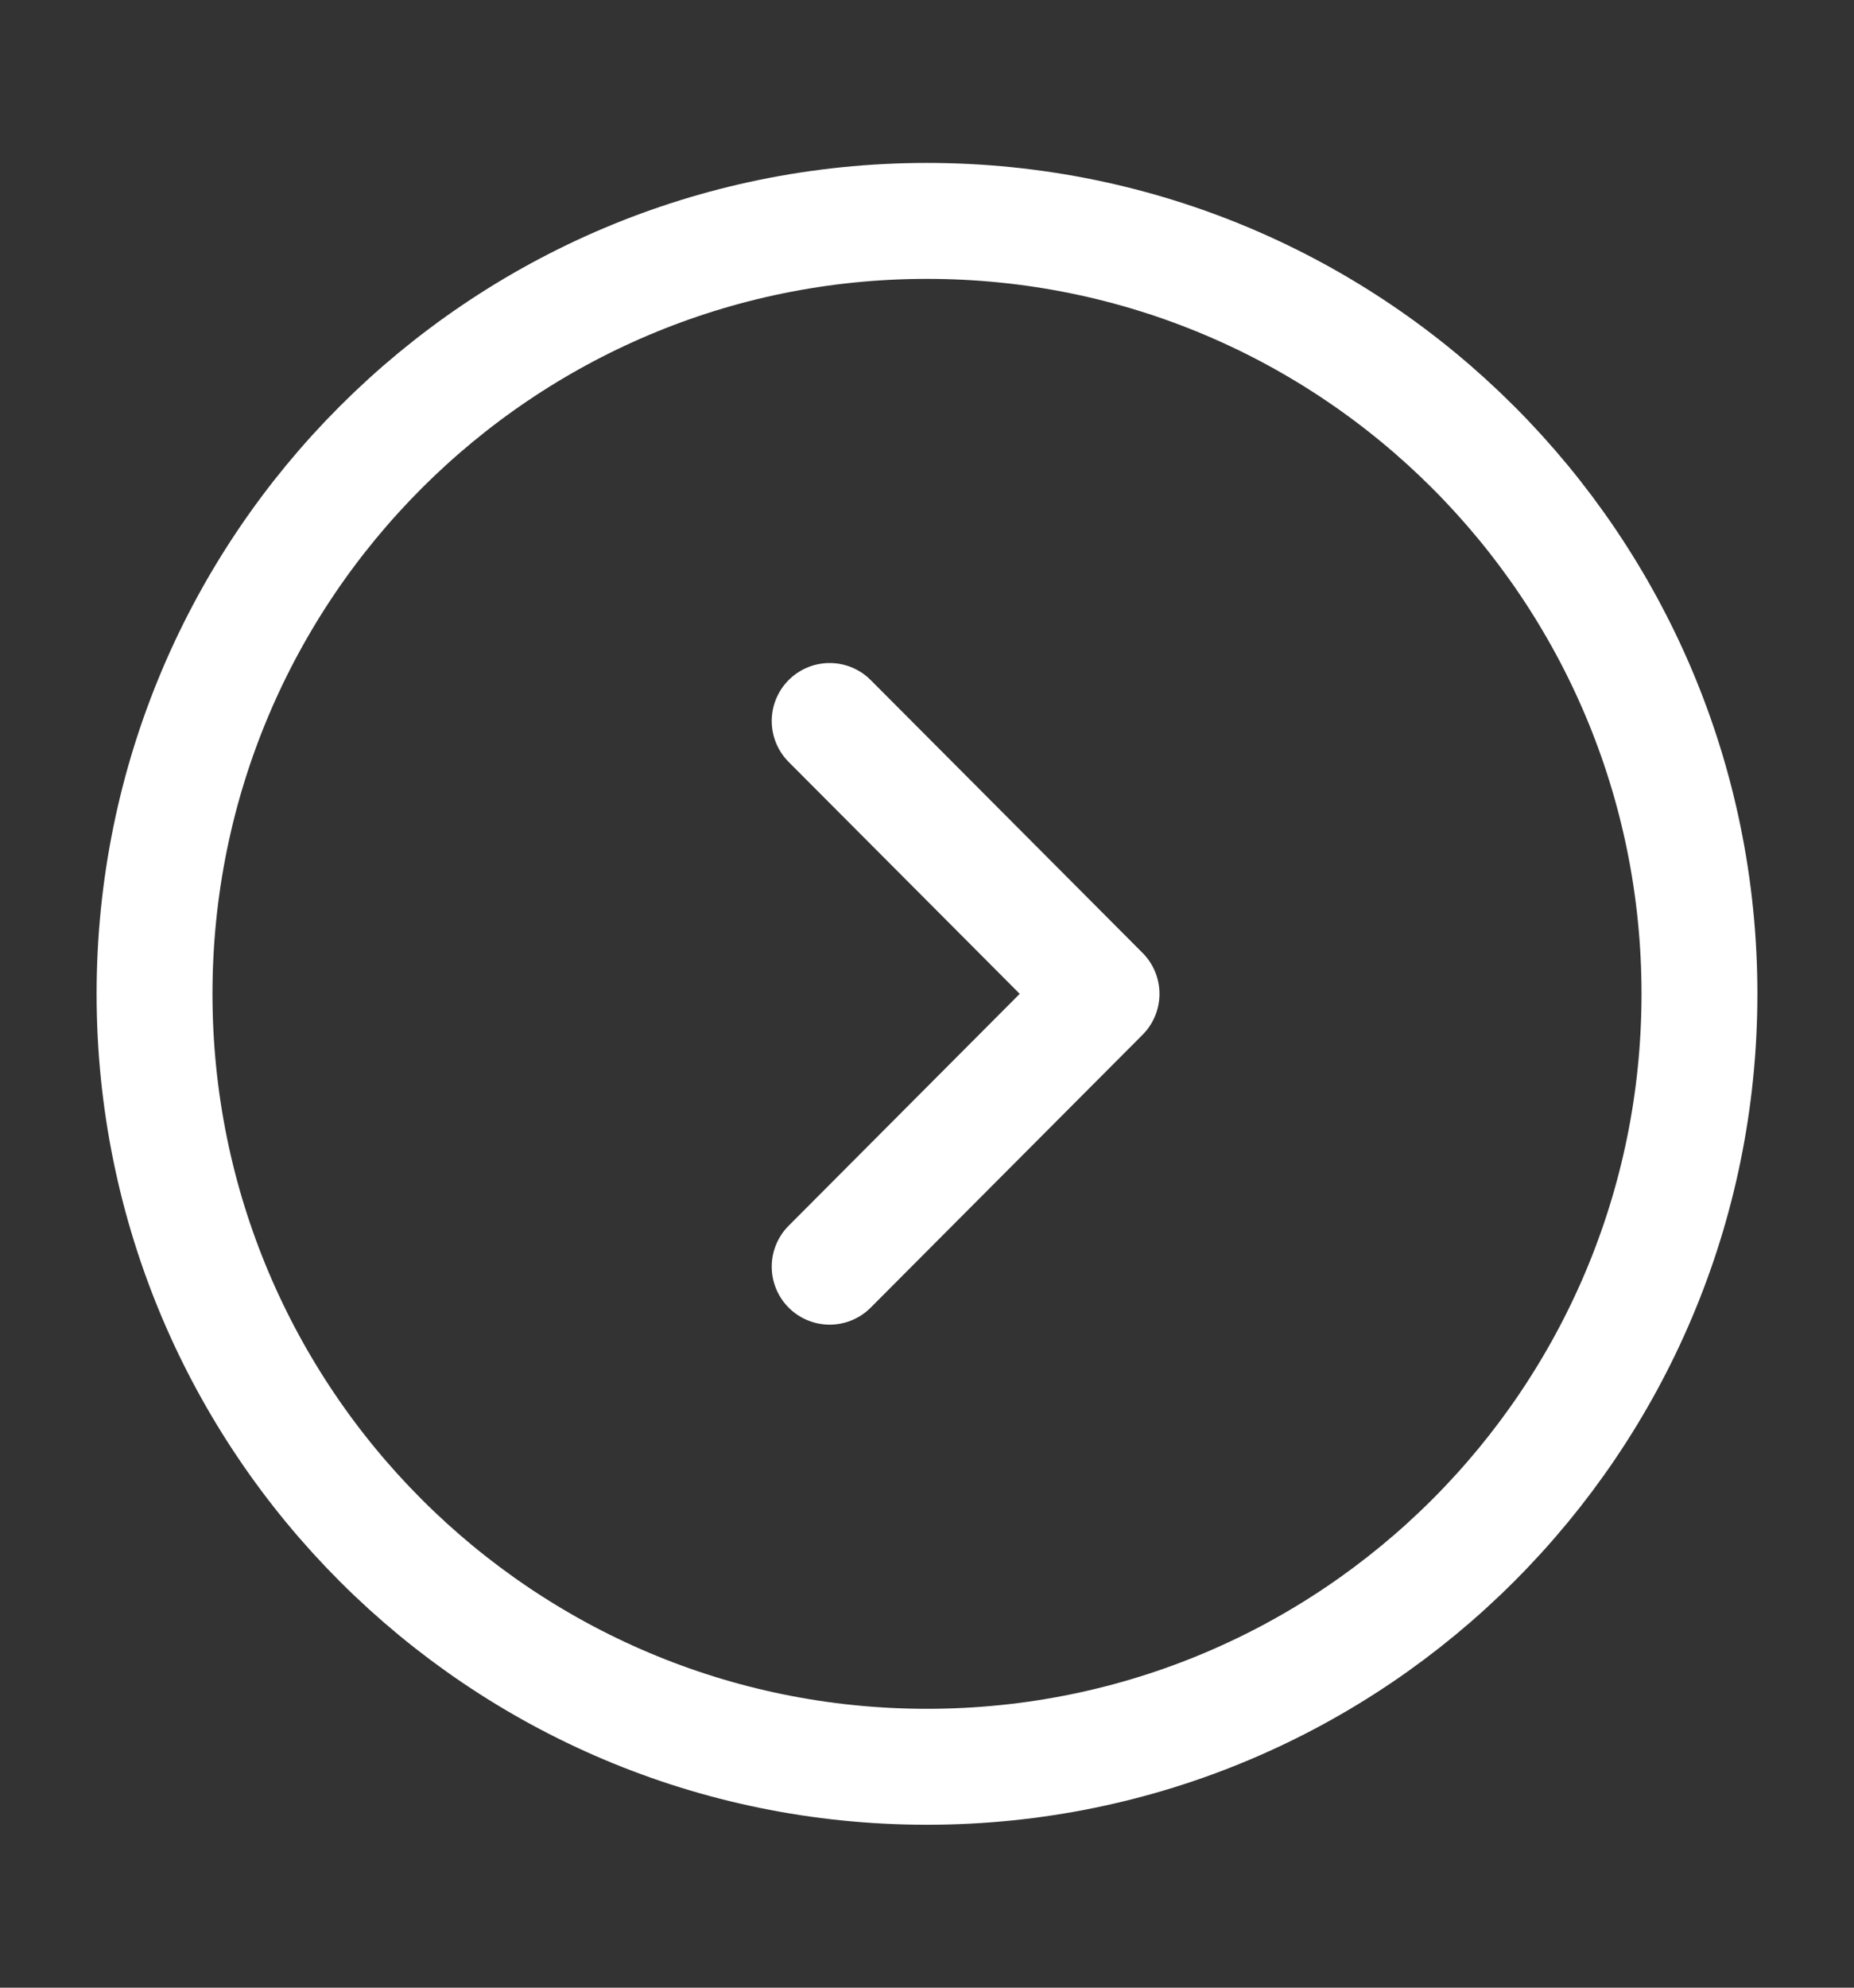 <svg width="14" height="15" viewBox="0 0 14 15" fill="none" xmlns="http://www.w3.org/2000/svg">
<rect x="0" y="0" width="14" height="15" fill="#333333" stroke="none"/>
<path d="M7 13.333C10.222 13.333 12.833 10.722 12.833 7.5C12.833 4.278 10.222 1.667 7 1.667C3.778 1.667 1.167 4.278 1.167 7.5C1.167 10.722 3.778 13.333 7 13.333Z" stroke="white" stroke-width="0.875" stroke-miterlimit="10" stroke-linecap="round" stroke-linejoin="round"/>
<path d="M6.265 9.559L8.318 7.5L6.265 5.441" stroke="white" stroke-width="0.875" stroke-linecap="round" stroke-linejoin="round"/>
</svg>
